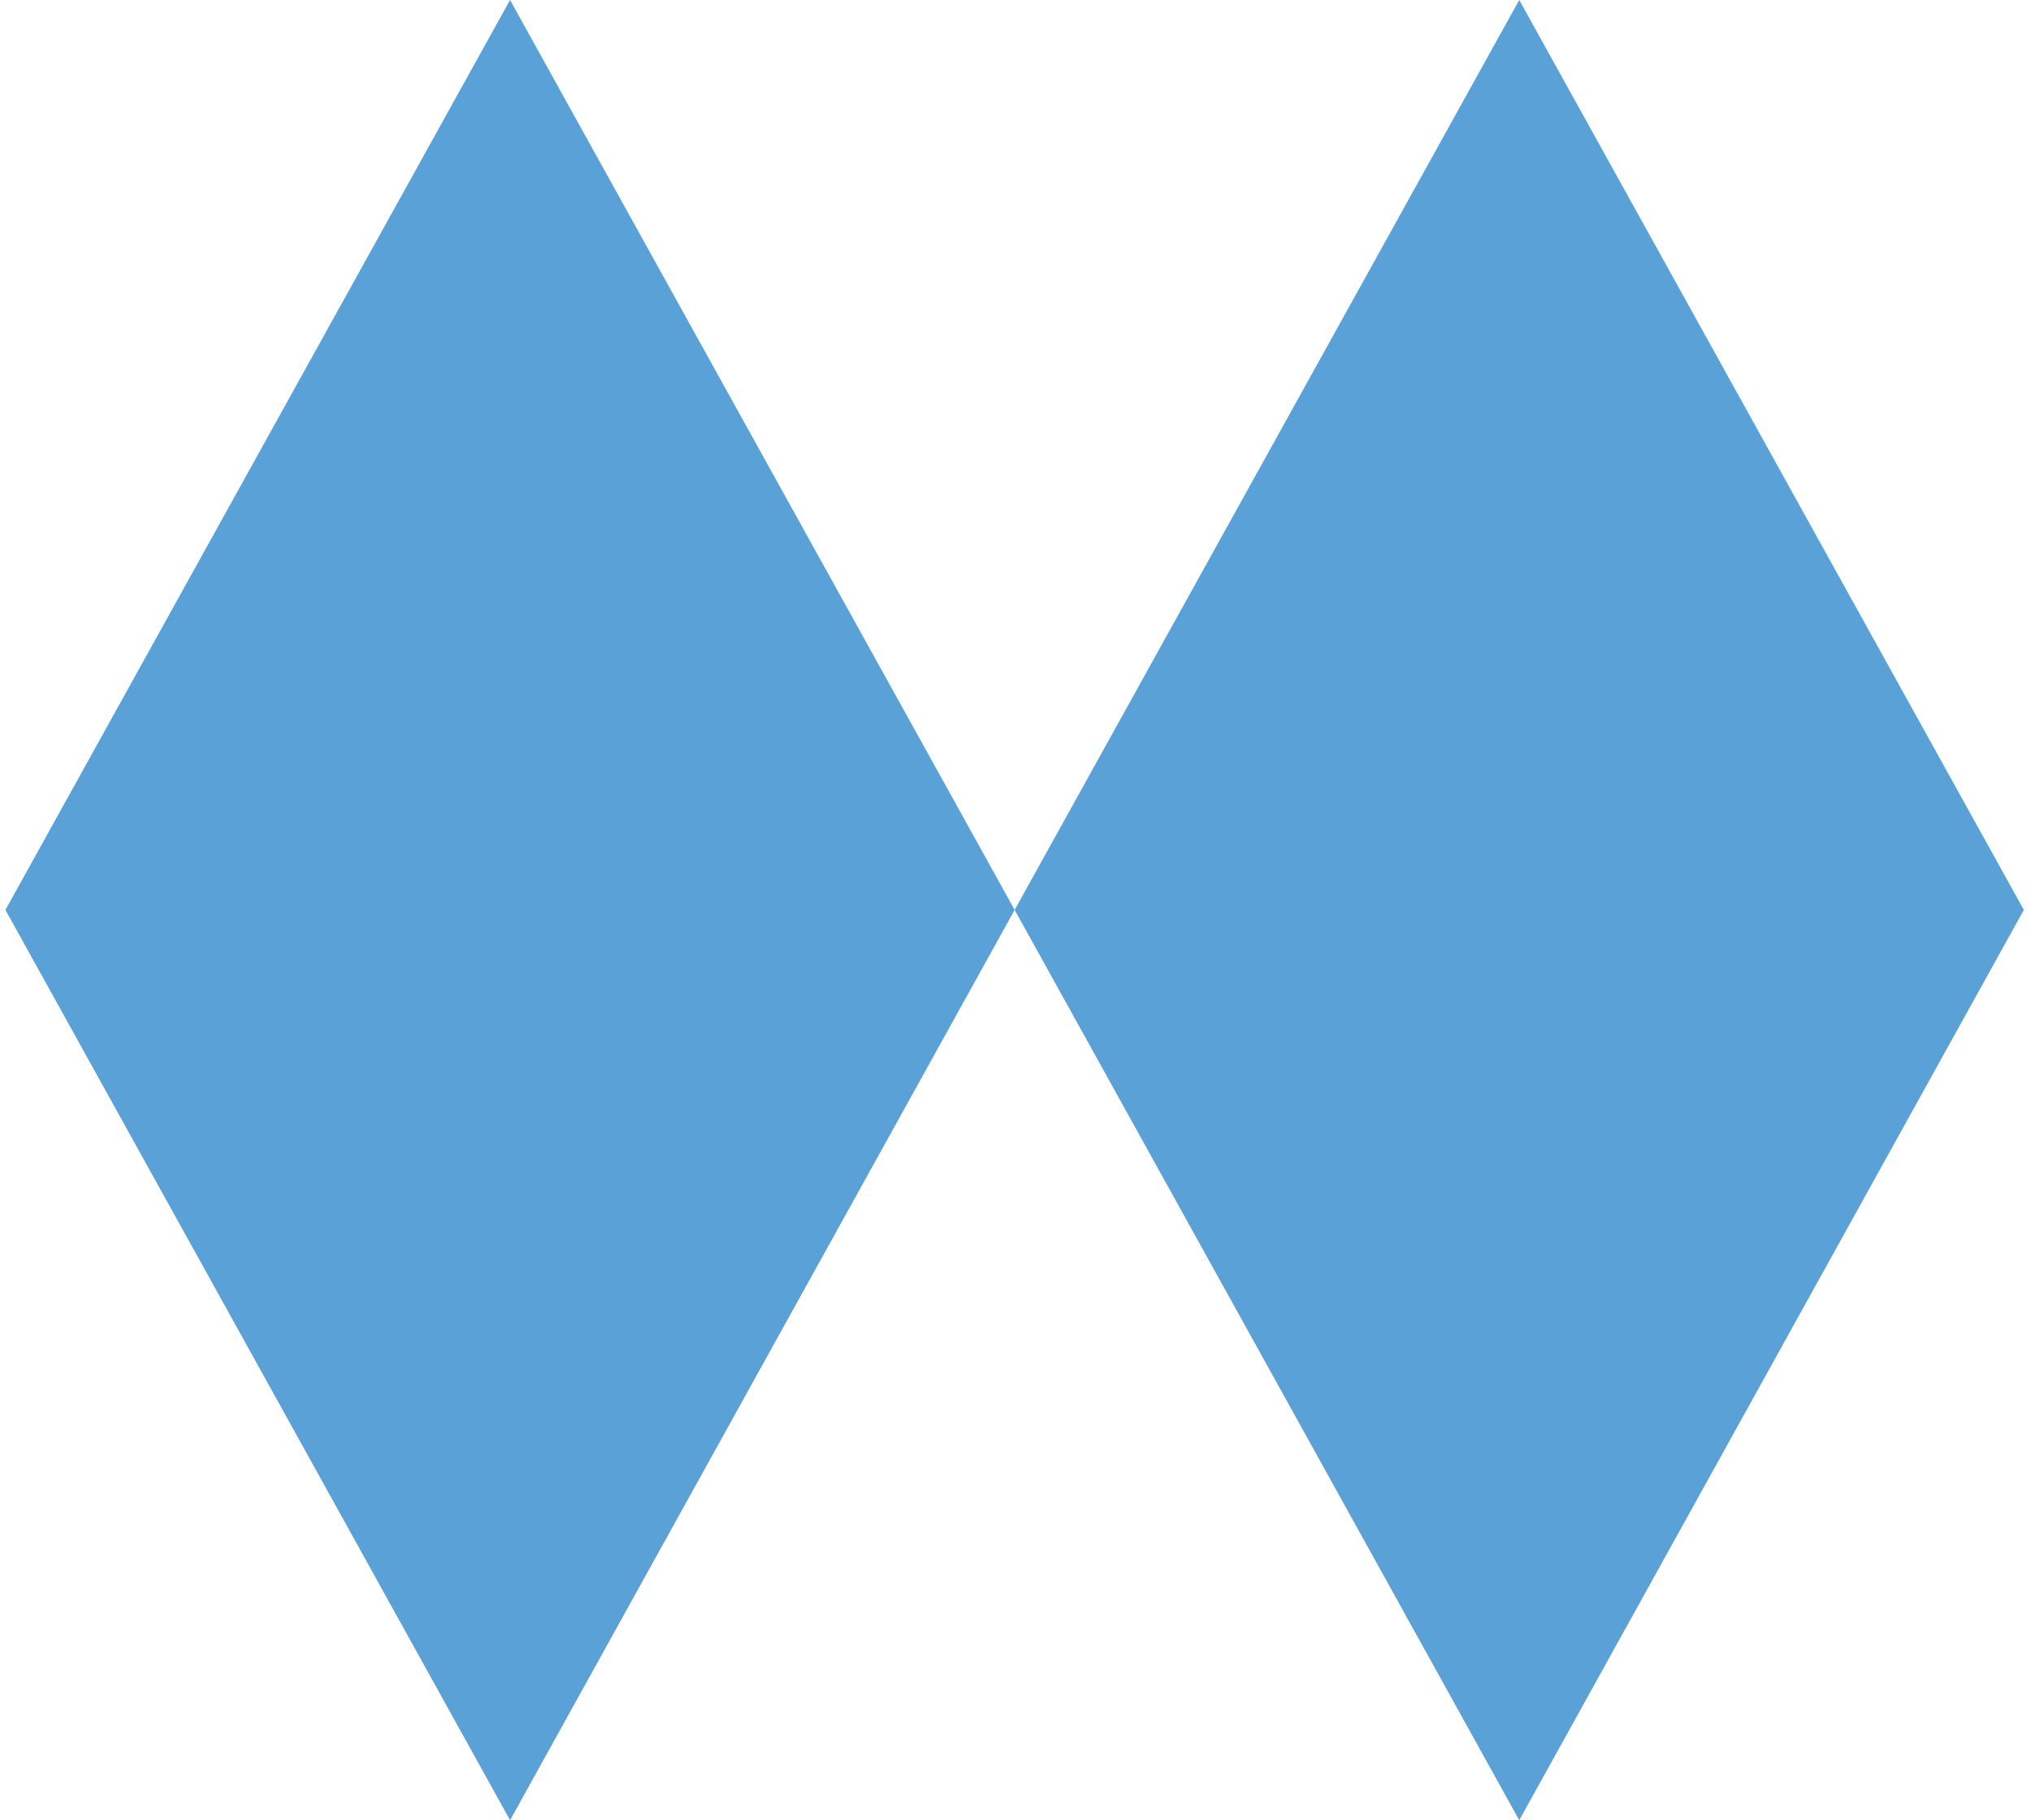 <?xml version="1.0"?>
<svg xmlns="http://www.w3.org/2000/svg" width="77" height="69" viewBox="0 0 77 69" fill="none"><path d="M19.338 69 .206 34.493 19.337 0l19.13 34.493zm38.26 0-19.13-34.507L57.598 0l19.13 34.493z" fill="#5AA1D8"/></svg>
